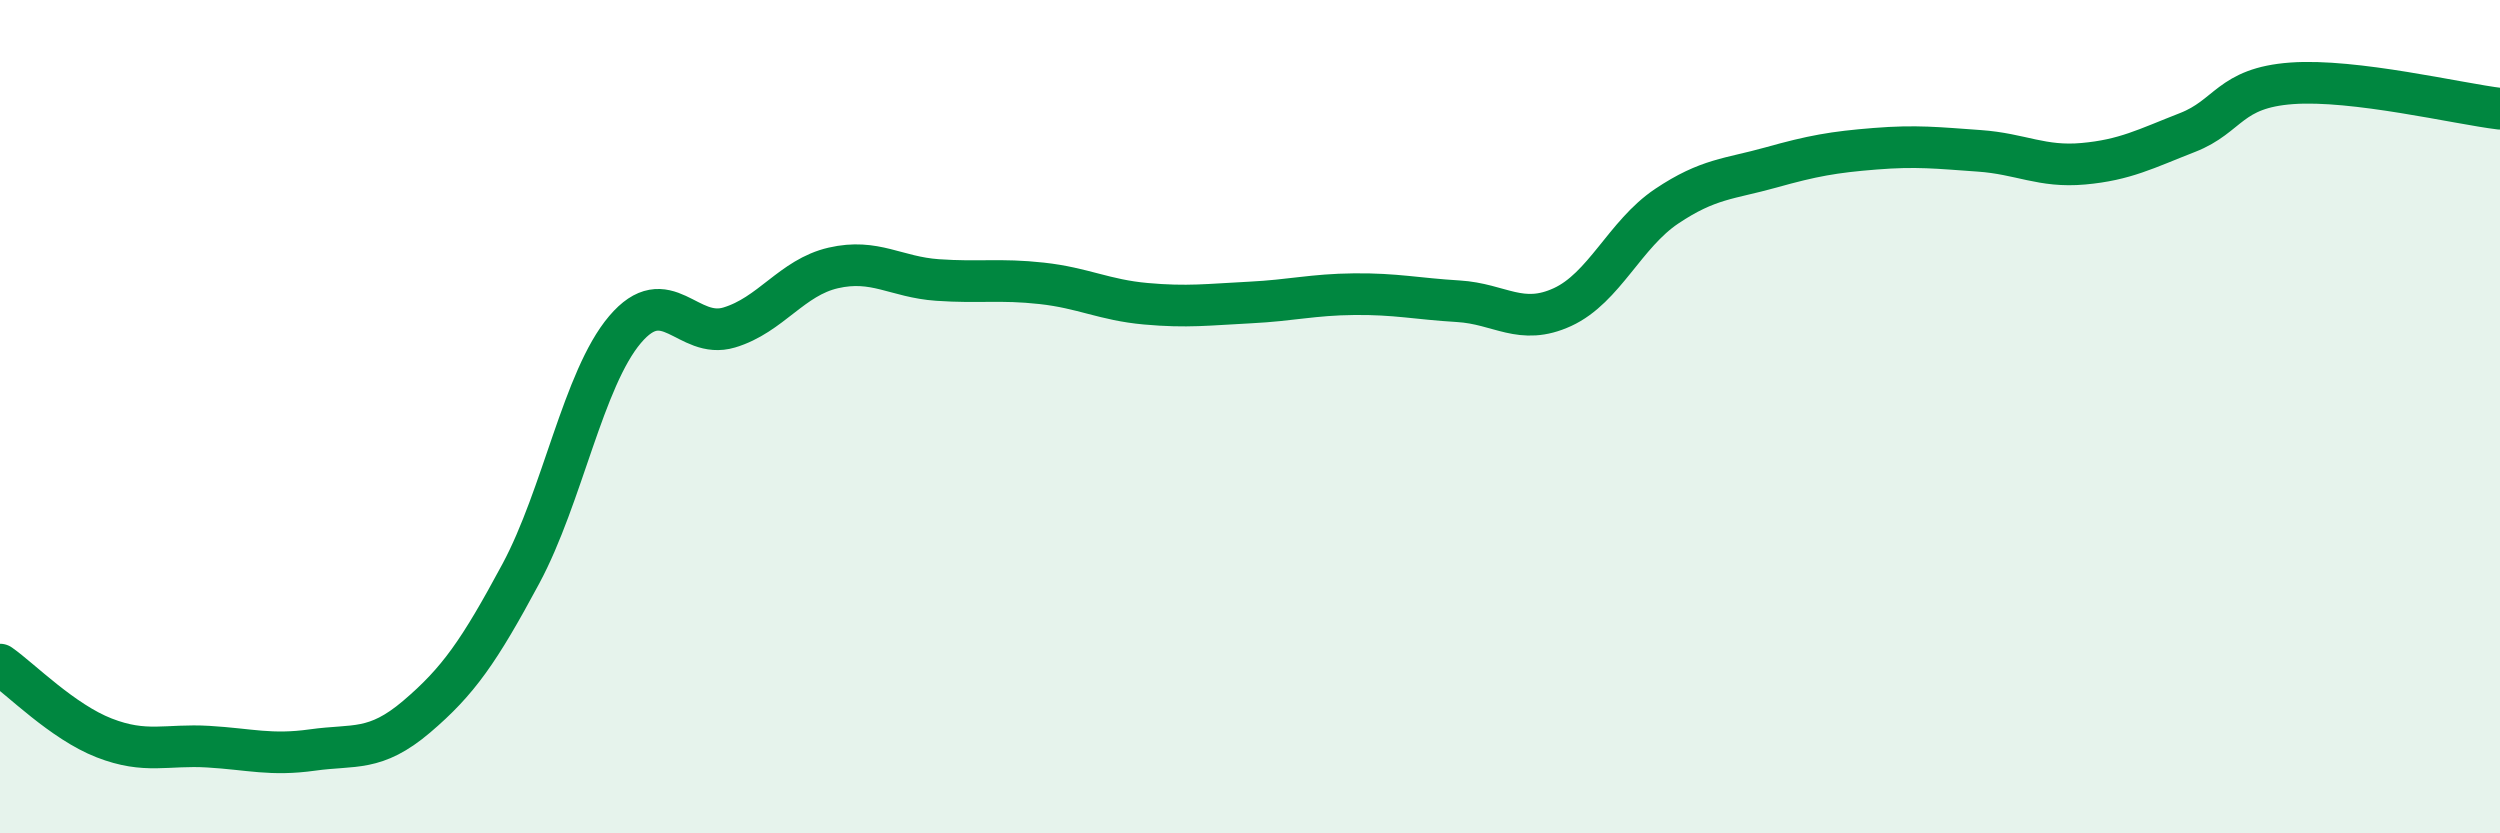 
    <svg width="60" height="20" viewBox="0 0 60 20" xmlns="http://www.w3.org/2000/svg">
      <path
        d="M 0,15.95 C 0.5,16.3 1.5,17.32 2.5,17.71 C 3.5,18.1 4,17.86 5,17.92 C 6,17.98 6.5,18.14 7.5,18 C 8.5,17.86 9,18.05 10,17.2 C 11,16.35 11.5,15.63 12.5,13.77 C 13.5,11.91 14,9.09 15,7.91 C 16,6.73 16.5,8.16 17.5,7.86 C 18.5,7.56 19,6.66 20,6.43 C 21,6.2 21.5,6.65 22.5,6.72 C 23.5,6.79 24,6.69 25,6.8 C 26,6.91 26.5,7.2 27.5,7.29 C 28.5,7.38 29,7.31 30,7.26 C 31,7.21 31.5,7.07 32.5,7.06 C 33.5,7.05 34,7.17 35,7.23 C 36,7.29 36.5,7.83 37.5,7.37 C 38.5,6.91 39,5.62 40,4.95 C 41,4.28 41.5,4.3 42.5,4.02 C 43.5,3.74 44,3.65 45,3.57 C 46,3.49 46.5,3.55 47.5,3.62 C 48.5,3.69 49,4.02 50,3.93 C 51,3.84 51.5,3.57 52.5,3.18 C 53.5,2.79 53.5,2.11 55,2 C 56.5,1.89 59,2.49 60,2.61L60 20L0 20Z"
        fill="#008740"
        opacity="0.1"
        stroke-linecap="round"
        stroke-linejoin="round"
      />
      <path
        d="M 0,15.95 C 0.5,16.3 1.5,17.32 2.5,17.71 C 3.5,18.1 4,17.86 5,17.92 C 6,17.98 6.5,18.14 7.5,18 C 8.5,17.86 9,18.05 10,17.2 C 11,16.35 11.5,15.63 12.5,13.77 C 13.5,11.91 14,9.09 15,7.91 C 16,6.73 16.5,8.16 17.5,7.86 C 18.5,7.56 19,6.66 20,6.43 C 21,6.2 21.5,6.65 22.5,6.72 C 23.5,6.79 24,6.69 25,6.8 C 26,6.91 26.5,7.2 27.5,7.29 C 28.5,7.38 29,7.31 30,7.26 C 31,7.21 31.5,7.07 32.5,7.06 C 33.5,7.05 34,7.17 35,7.23 C 36,7.29 36.5,7.83 37.5,7.37 C 38.5,6.91 39,5.62 40,4.95 C 41,4.28 41.5,4.3 42.5,4.02 C 43.5,3.74 44,3.65 45,3.57 C 46,3.49 46.5,3.55 47.5,3.62 C 48.5,3.69 49,4.02 50,3.93 C 51,3.84 51.5,3.57 52.5,3.18 C 53.5,2.79 53.5,2.11 55,2 C 56.5,1.89 59,2.49 60,2.61"
        stroke="#008740"
        stroke-width="1"
        fill="none"
        stroke-linecap="round"
        stroke-linejoin="round"
      />
    </svg>
  
